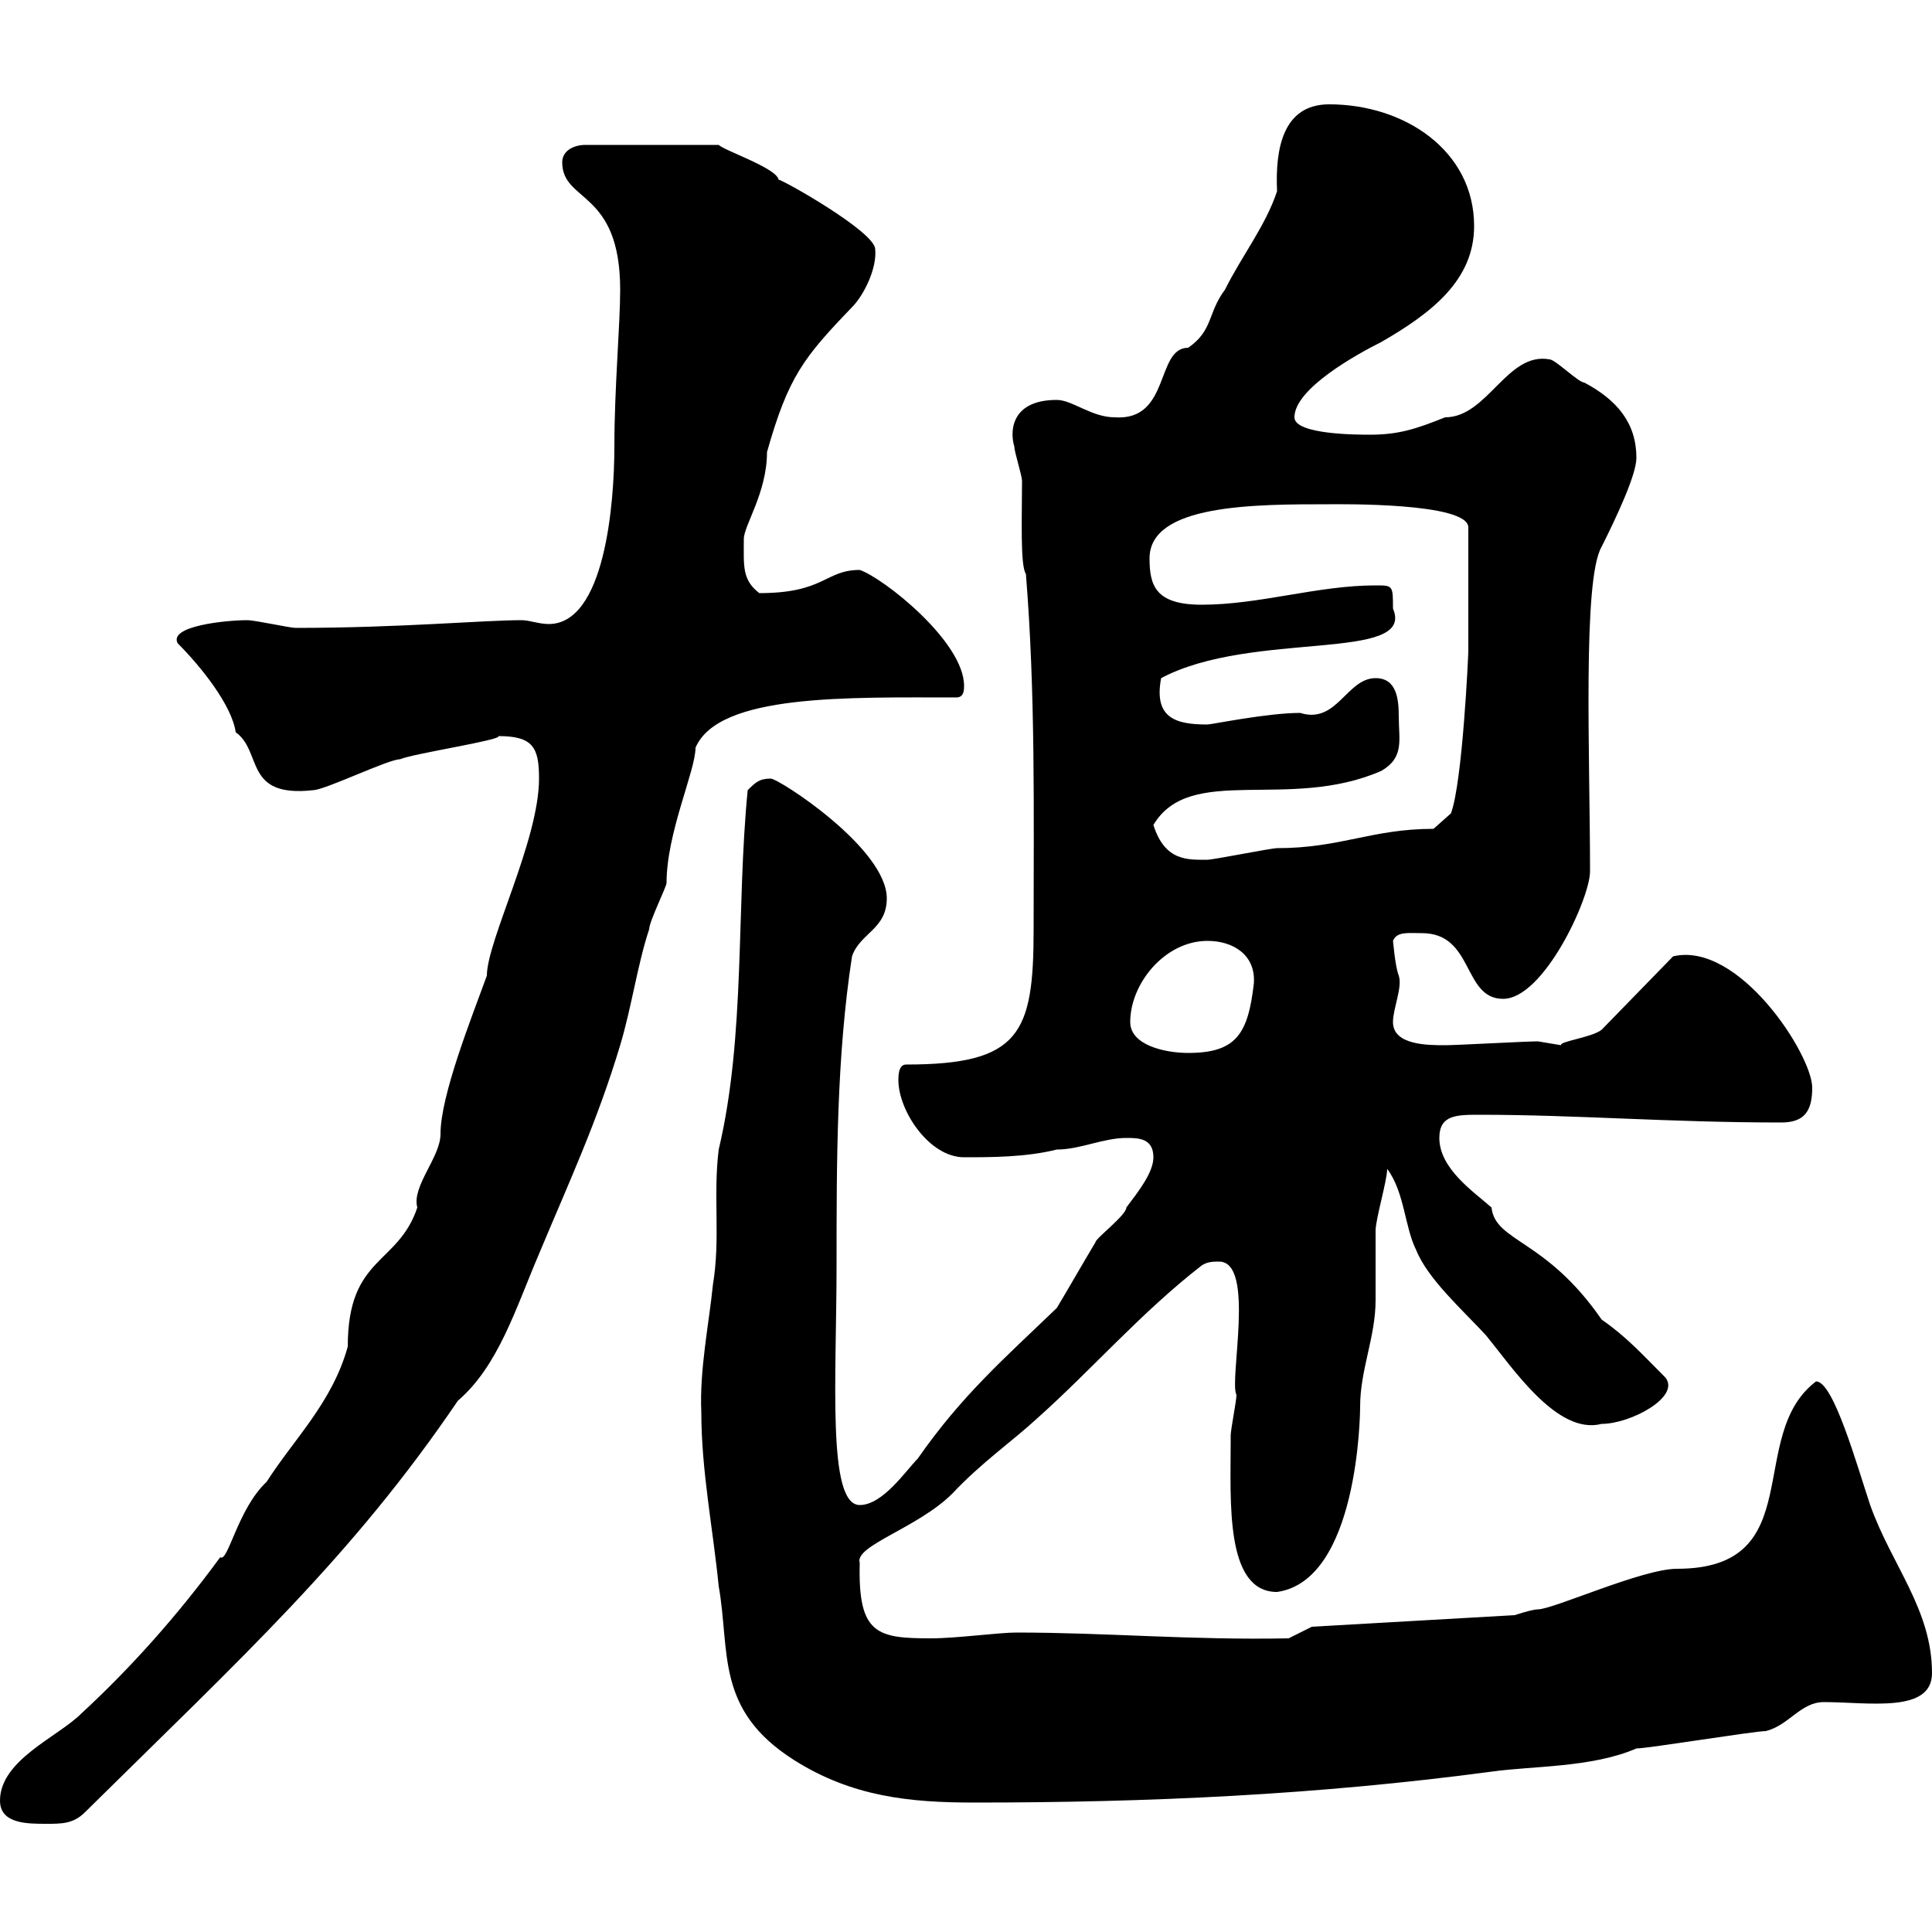 <svg xmlns="http://www.w3.org/2000/svg" xmlns:xlink="http://www.w3.org/1999/xlink" width="300" height="300"><path d="M0 279.60C0 283.20 4.20 283.20 7.20 283.20C9.60 283.20 11.40 283.20 13.20 281.40C37.80 257.10 54.60 241.80 71.10 217.50C77.40 212.10 80.10 203.10 83.70 194.70C88.20 183.90 92.70 174.30 96.30 162.30C98.10 156.30 99 149.70 100.80 144.30C100.80 143.10 103.50 137.70 103.50 137.10C103.50 129.30 108 119.70 108 116.10C111.60 107.70 131.70 108.30 148.50 108.30C149.70 108.30 149.70 107.10 149.70 106.50C149.70 99.60 137.10 89.70 133.50 88.50C128.10 88.50 128.10 92.10 117.90 92.10C115.20 90 115.50 87.90 115.50 83.70C115.50 81.60 119.10 76.50 119.10 70.20C122.40 58.50 124.80 55.50 132.30 47.70C134.10 45.90 136.20 41.70 135.90 38.70C135.90 36 121.50 27.90 120.90 27.90C120.60 26.10 112.50 23.40 111.60 22.50L90.90 22.50C89.10 22.50 87.30 23.40 87.30 25.20C87.30 31.50 96.30 29.40 96.30 45C96.30 50.40 95.40 60.30 95.40 69.30C95.40 78.30 93.90 96.90 85.20 96.90C83.70 96.90 82.20 96.30 81 96.30C75 96.30 62.10 97.50 45.90 97.50C45 97.50 39.60 96.30 38.40 96.30C35.10 96.30 26.10 97.20 27.60 99.90C31.20 103.50 36 109.50 36.60 113.70C40.80 116.70 37.80 123.90 48.60 122.70C50.40 122.70 60.30 117.90 62.10 117.90C64.20 117 78 114.90 77.40 114.30C82.80 114.30 83.70 116.10 83.70 120.90C83.70 130.50 75.60 146.10 75.60 151.50C73.20 158.10 68.40 170.10 68.40 176.10C68.40 179.70 63.90 184.20 64.80 187.50C61.80 196.50 54 195 54 209.10C51.60 217.80 45.60 223.50 41.40 230.10C36.90 234.30 35.40 242.70 34.20 241.80C27.60 250.80 20.40 258.90 12.60 266.10C9 269.70 0 273.30 0 279.60ZM108.90 219.30C108.90 228.30 110.70 237.30 111.60 246.30C113.40 256.50 111 265.50 123.30 273.30C132.30 279 141.30 279.90 151.20 279.90C178.50 279.90 204.60 278.70 231.60 275.10C237.90 274.20 247.20 274.50 254.10 271.50C255.90 271.50 272.40 268.80 274.20 268.80C277.80 267.90 279.60 264.30 283.20 264.30C290.10 264.30 300 266.10 300 259.80C300 249.90 293.70 243 290.40 233.70C288.30 227.40 284.70 214.50 282 214.50C270.90 222.90 281.10 243.60 260.40 243.60C255 243.60 241.20 249.90 238.80 249.90C237.90 249.90 235.20 250.80 235.20 250.80L203.70 252.60L200.10 254.40C184.80 254.70 171.90 253.50 157.80 253.50C155.10 253.50 148.50 254.40 144.60 254.40C136.20 254.40 133.20 253.80 133.50 242.70C132.60 240 142.50 237.30 147.90 231.90C152.40 227.10 157.20 223.80 161.10 220.20C169.50 212.70 177.30 203.70 186.60 196.50C187.50 195.90 188.40 195.90 189.30 195.90C195 195.90 190.80 214.50 192 216.60C192 217.50 191.10 222 191.10 222.90C191.10 223.80 191.10 223.80 191.10 223.80C191.10 233.10 190.20 247.20 198.30 247.20C210.90 245.40 211.20 219.60 211.20 218.40C211.20 212.70 213.60 207.60 213.60 201.90C213.60 201.30 213.60 192.30 213.60 191.10C213.60 189.30 215.40 183.30 215.40 181.50C218.10 185.10 218.10 190.50 219.90 194.10C221.70 198.60 227.10 203.40 230.70 207.30C234.90 212.40 241.80 222.90 248.70 221.10C253.20 221.10 261 216.90 258.60 213.90C255 210.30 252.60 207.60 248.70 204.90C240 192.30 232.20 192.90 231.60 187.50C228.90 185.10 223.50 181.50 223.50 176.70C223.50 173.10 226.20 173.10 229.80 173.10C244.80 173.10 259.20 174.30 276.60 174.30C280.20 174.30 281.40 172.50 281.40 168.90C281.40 163.80 270 146.10 259.80 148.50L248.70 159.90C247.20 161.10 242.10 161.70 242.40 162.30C242.40 162.30 238.80 161.70 238.80 161.70C237 161.70 226.20 162.30 224.40 162.30C221.70 162.30 216.30 162.30 216.30 158.70C216.30 156.60 217.80 153.30 217.20 151.50C216.60 150 216.30 145.80 216.30 146.10C216.90 144.60 218.70 144.90 220.80 144.90C228.90 144.90 227.10 155.10 233.40 155.10C239.70 155.10 246.90 139.50 246.90 135.30C246.90 117.60 245.70 90 248.70 84.90C250.80 80.70 254.10 73.80 254.10 71.10C254.10 65.70 251.10 62.10 246 59.40C245.10 59.40 241.50 55.80 240.60 55.80C234 54.60 231 64.80 224.40 64.80C219.90 66.60 217.20 67.50 212.70 67.50C210.90 67.50 201 67.50 201 64.80C201 60.30 210.90 54.90 214.50 53.10C222.30 48.60 228.90 43.50 228.90 35.10C228.90 23.40 218.10 16.20 206.40 16.20C199.20 16.20 198 23.10 198.30 29.70C196.50 35.10 192.90 39.60 190.20 45C187.50 48.60 188.40 51.30 184.50 54C179.40 54 181.80 65.40 173.10 64.80C169.50 64.80 166.50 62.10 164.10 62.10C156.60 62.10 156.90 67.50 157.50 69.30C157.50 70.20 158.70 73.80 158.70 74.70C158.70 80.10 158.40 87.90 159.30 89.10C160.80 107.70 160.50 126 160.50 144.30C160.50 160.50 158.40 165.30 140.70 165.30C139.50 165.30 139.50 167.10 139.50 167.70C139.50 172.50 144.30 179.70 149.70 179.70C153.90 179.70 159.30 179.70 164.10 178.50C167.70 178.50 171.30 176.70 174.90 176.70C176.70 176.70 179.10 176.70 179.10 179.70C179.10 182.10 176.70 185.10 174.90 187.50C174.90 188.70 170.10 192.30 170.10 192.90C168.30 195.90 165.90 200.10 164.10 203.10C156 210.90 149.40 216.60 142.50 226.50C140.70 228.30 137.10 233.70 133.50 233.70C128.40 233.70 129.90 213.90 129.90 196.50C129.90 180.30 129.90 164.10 132.30 148.50C133.50 144.90 137.70 144.30 137.70 139.50C137.70 131.70 120.90 120.90 119.70 120.90C117.90 120.90 117.30 121.50 116.10 122.70C114.30 141 115.80 160.80 111.60 178.50C110.70 185.70 111.90 192.30 110.70 199.50C110.10 205.50 108.60 212.70 108.90 219.30ZM175.50 158.70C175.50 152.70 180.90 146.10 187.50 146.10C191.40 146.10 195 148.20 194.70 152.70C193.80 160.50 192 163.50 184.50 163.50C180.90 163.50 175.50 162.30 175.50 158.70ZM179.10 128.10C184.80 118.50 200.10 126 214.50 119.70C218.10 117.60 217.20 114.90 217.20 111.30C217.20 108.60 216.90 105.30 213.60 105.30C209.10 105.30 207.60 112.50 201.90 110.70C196.80 110.70 188.10 112.50 187.50 112.50C182.70 112.50 179.10 111.60 180.30 105.30C194.40 97.80 219.90 102.90 216.30 94.50C216.30 90.90 216.30 90.90 213.60 90.90C204.60 90.90 195.60 93.90 186.60 93.90C179.40 93.90 178.50 90.90 178.50 86.70C178.50 78.30 194.70 78.30 206.40 78.30C207.90 78.30 228 78 228 81.90L228 101.10C228 101.70 227.10 121.50 225.30 126.30L222.60 128.70C213 128.70 208.20 131.70 198.30 131.70C197.40 131.70 188.40 133.50 187.50 133.50C184.50 133.50 180.90 133.80 179.10 128.10Z"/></svg>